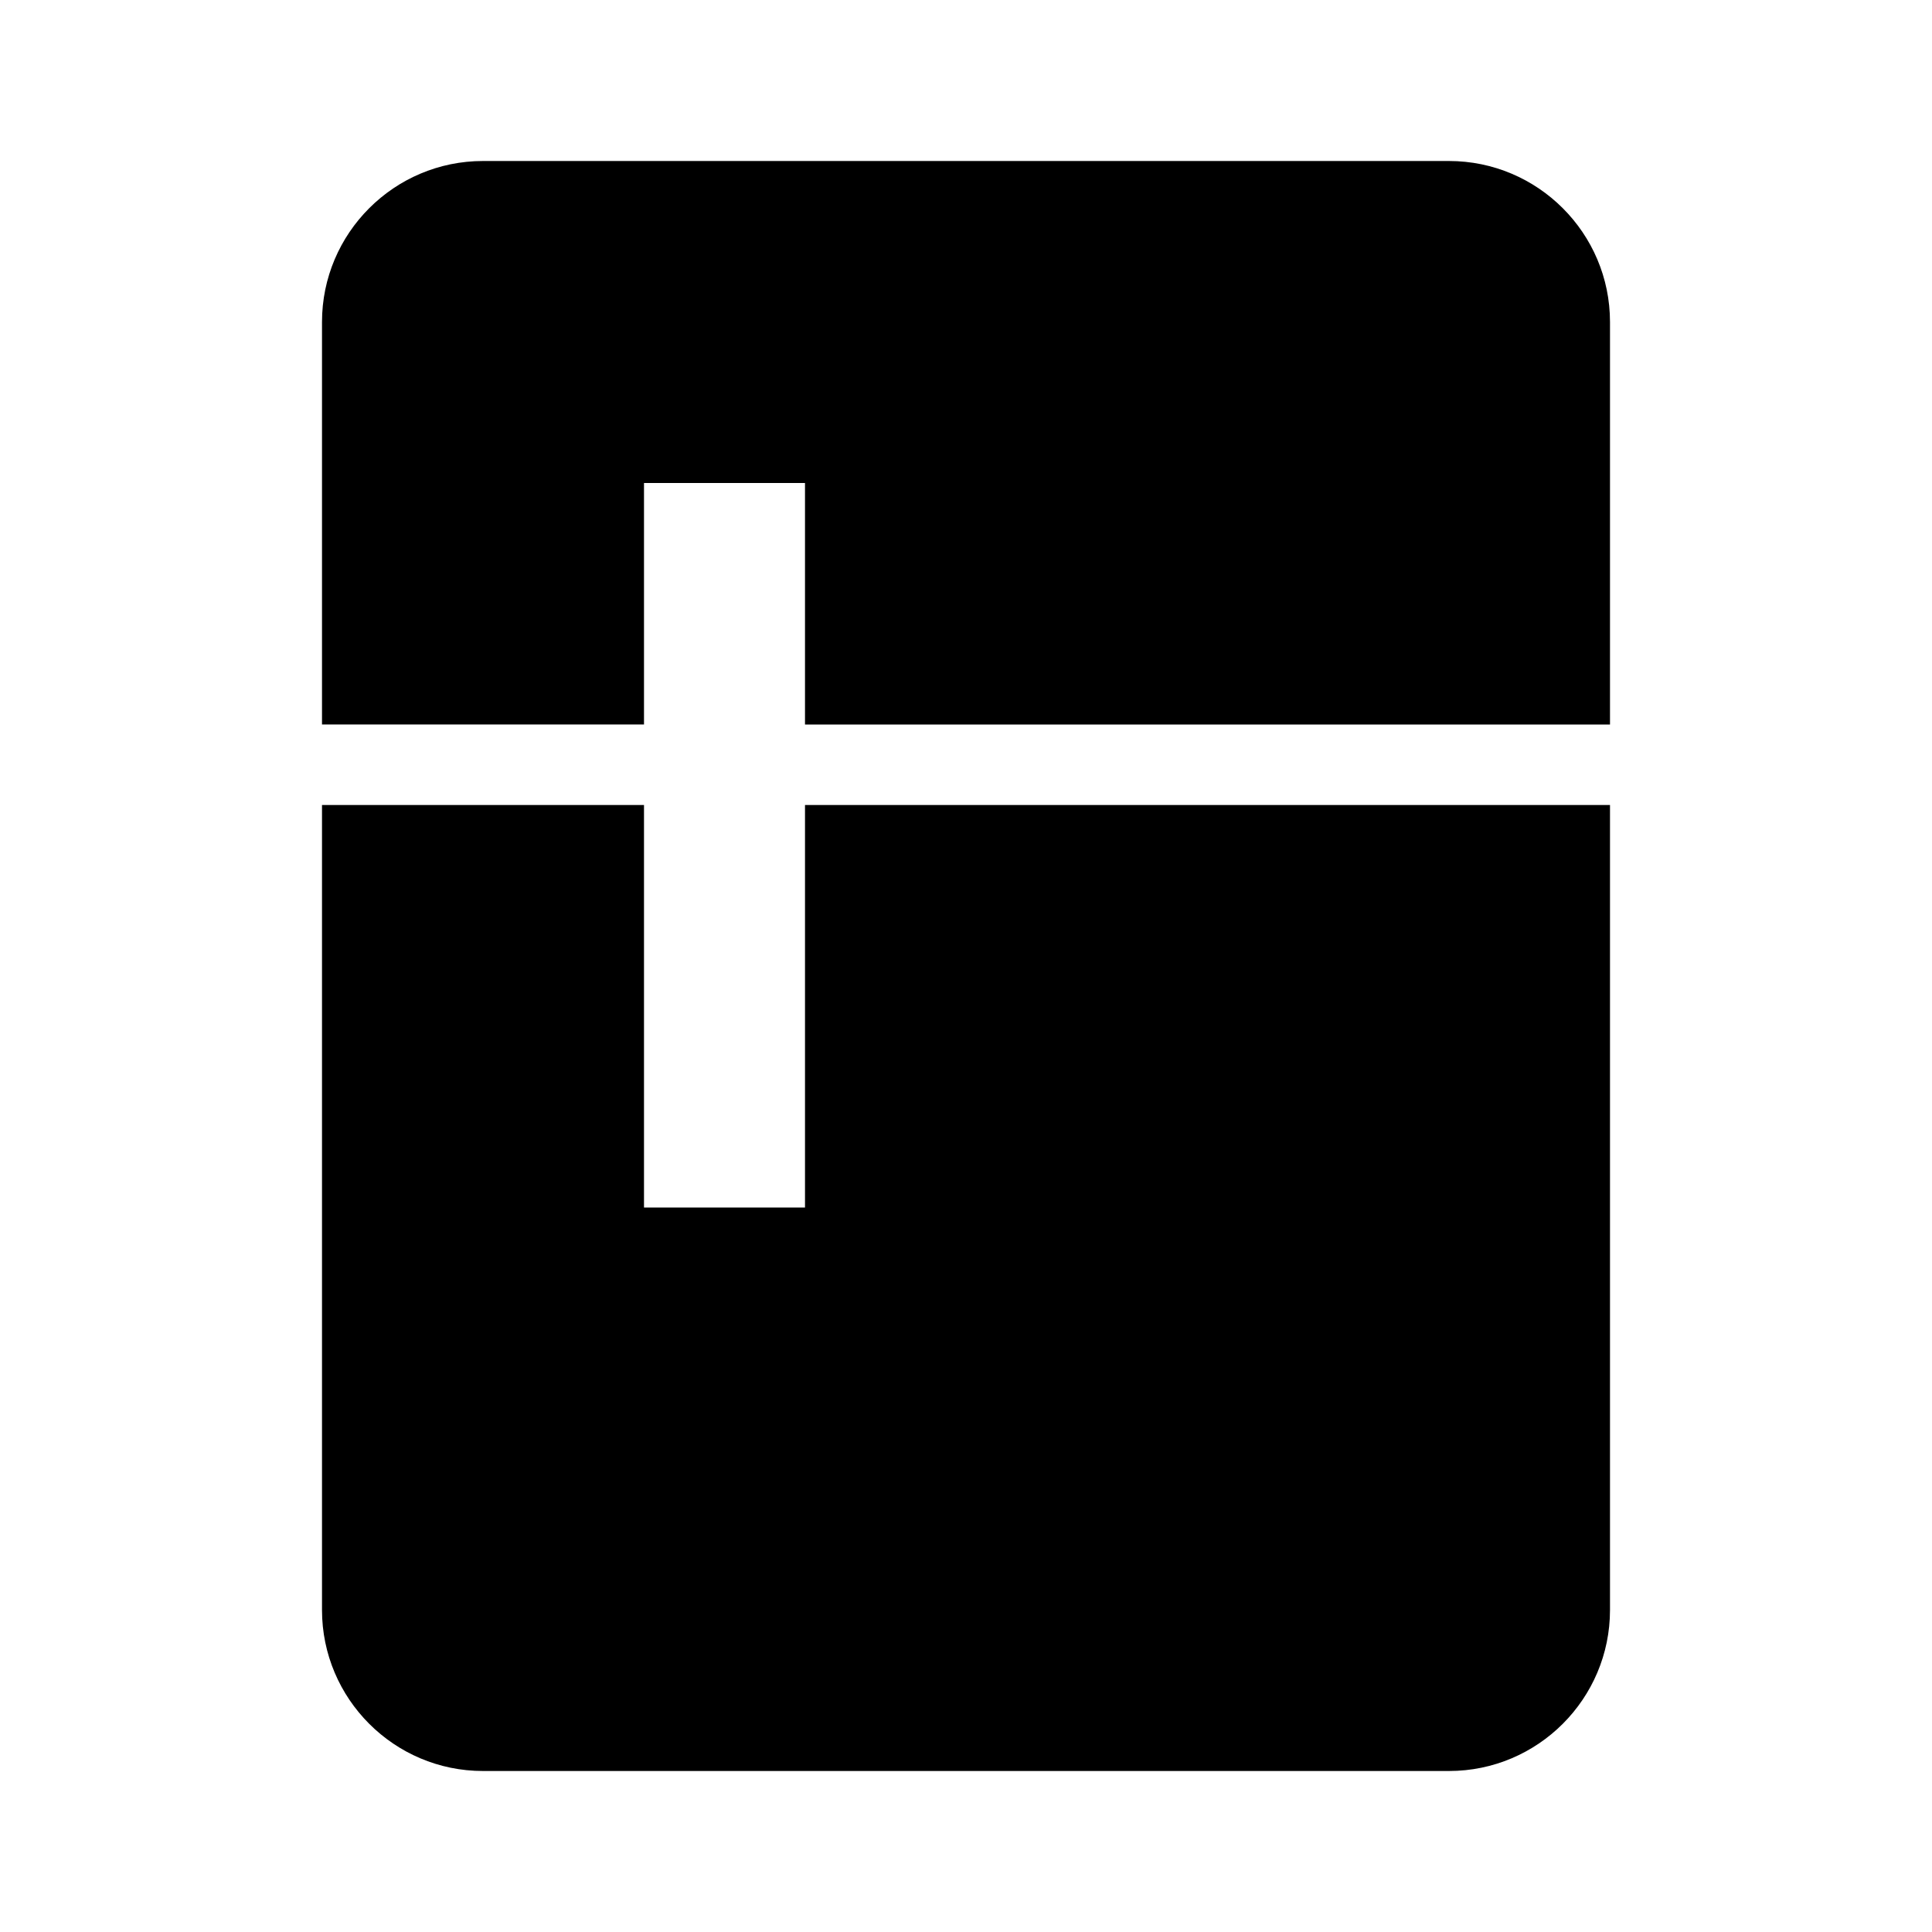 <?xml version="1.0" encoding="utf-8"?>
<!-- Generator: www.svgicons.com -->
<svg xmlns="http://www.w3.org/2000/svg" width="800" height="800" viewBox="0 0 24 24">
<path fill="currentColor" d="M18 2H6c-1.103 0-2 .897-2 2v5h4V6h2v3h10V4c0-1.103-.897-2-2-2m-8 13H8v-5H4v10c0 1.103.897 2 2 2h12c1.103 0 2-.897 2-2V10H10z"/>
</svg>